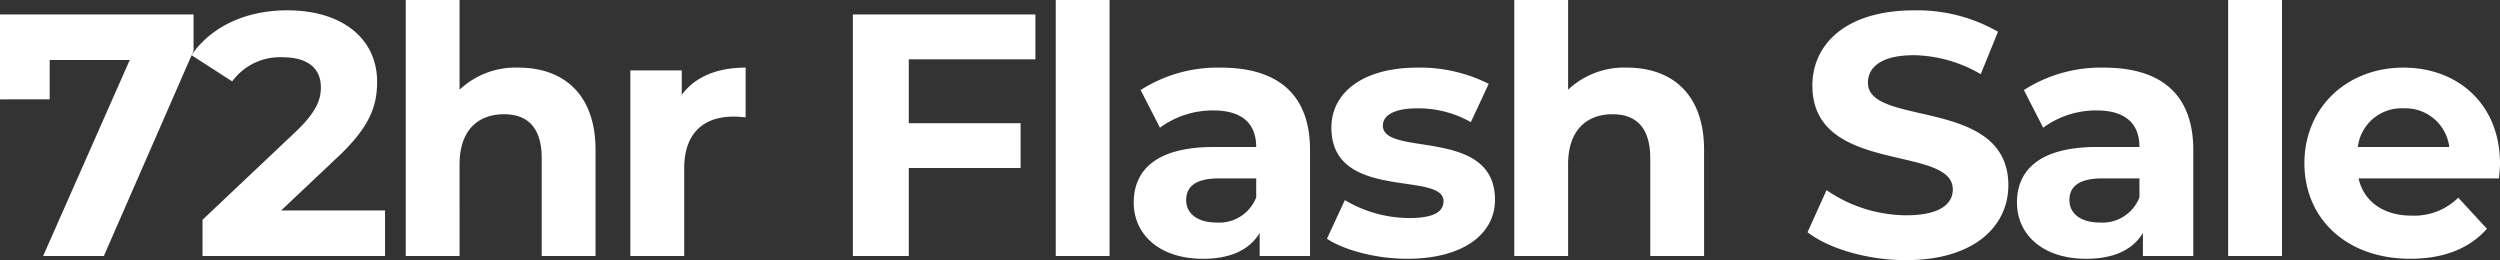 <svg xmlns="http://www.w3.org/2000/svg" width="318.824" height="33.176" viewBox="0 0 318.824 33.176">
  <rect x="0" y="0" width="318.824" height="33.176" fill="#333333" stroke="none"/>
  <path id="Name_descriptor" data-name="Name descriptor" d="M1.144-30.8v10.824H7.48v-5.016H17.688L6.644,0h7.744l11.44-26.18V-30.8ZM37-5.808,44.088-12.5c4.312-4,5.148-6.732,5.148-9.724,0-5.588-4.576-9.108-11.44-9.108-5.544,0-9.856,2.244-12.232,5.72l5.192,3.344a7.531,7.531,0,0,1,6.38-3.08c3.256,0,4.928,1.408,4.928,3.828,0,1.5-.484,3.08-3.212,5.676L26.972-4.62V0H50.248V-5.808ZM67.276-24.024a10.4,10.4,0,0,0-7.524,2.816v-11.44H52.888V0h6.864V-11.7c0-4.356,2.376-6.38,5.676-6.38,3.036,0,4.8,1.76,4.8,5.588V0h6.864V-13.552C77.088-20.768,72.864-24.024,67.276-24.024Zm20.812,3.476v-3.124H81.532V0H88.4V-11.176c0-4.532,2.508-6.6,6.292-6.6.528,0,.968.044,1.54.088v-6.336C92.576-24.024,89.76-22.836,88.088-20.548Zm45.1-4.532V-30.8H109.912V0h7.128V-11.22H131.3v-5.72H117.04v-8.14ZM135.784,0h6.864V-32.648h-6.864Zm21.032-24.024a18.2,18.2,0,0,0-10.208,2.86l2.464,4.8a11.382,11.382,0,0,1,6.82-2.2c3.7,0,5.456,1.716,5.456,4.664h-5.456c-7.216,0-10.164,2.9-10.164,7.084,0,4.092,3.3,7.172,8.844,7.172,3.476,0,5.94-1.144,7.216-3.3V0h6.424V-13.508C168.212-20.68,164.032-24.024,156.816-24.024Zm-.528,19.756c-2.42,0-3.872-1.144-3.872-2.86,0-1.584,1.012-2.772,4.224-2.772h4.708v2.42A5.058,5.058,0,0,1,156.288-4.268ZM180.62.352C187.7.352,191.8-2.772,191.8-7.172c0-9.328-14.3-5.412-14.3-9.46,0-1.232,1.32-2.2,4.4-2.2a13.594,13.594,0,0,1,6.82,1.76L191-21.956a19.465,19.465,0,0,0-9.108-2.068c-6.908,0-10.956,3.168-10.956,7.656,0,9.46,14.3,5.5,14.3,9.372,0,1.32-1.188,2.156-4.356,2.156a16.2,16.2,0,0,1-8.228-2.288L170.368-2.2C172.568-.748,176.616.352,180.62.352Zm28.028-24.376a10.4,10.4,0,0,0-7.524,2.816v-11.44H194.26V0h6.864V-11.7c0-4.356,2.376-6.38,5.676-6.38,3.036,0,4.8,1.76,4.8,5.588V0h6.864V-13.552C218.46-20.768,214.236-24.024,208.648-24.024ZM244.2.528c8.8,0,13.068-4.4,13.068-9.548,0-11.308-17.908-7.392-17.908-13.068,0-1.936,1.628-3.52,5.852-3.52a17.4,17.4,0,0,1,8.536,2.42l2.2-5.412a20.661,20.661,0,0,0-10.692-2.728c-8.756,0-12.98,4.356-12.98,9.592,0,11.44,17.908,7.48,17.908,13.244,0,1.892-1.716,3.3-5.94,3.3A18.117,18.117,0,0,1,234.08-8.4l-2.42,5.368C234.388-.924,239.316.528,244.2.528Zm25.256-24.552a18.2,18.2,0,0,0-10.208,2.86l2.464,4.8a11.382,11.382,0,0,1,6.82-2.2c3.7,0,5.456,1.716,5.456,4.664h-5.456c-7.216,0-10.164,2.9-10.164,7.084,0,4.092,3.3,7.172,8.844,7.172,3.476,0,5.94-1.144,7.216-3.3V0h6.424V-13.508C280.852-20.68,276.672-24.024,269.456-24.024Zm-.528,19.756c-2.42,0-3.872-1.144-3.872-2.86,0-1.584,1.012-2.772,4.224-2.772h4.708v2.42A5.058,5.058,0,0,1,268.928-4.268ZM285.3,0h6.864V-32.648H285.3Zm34.672-11.748c0-7.612-5.368-12.276-12.32-12.276-7.216,0-12.628,5.1-12.628,12.188,0,7.04,5.324,12.188,13.508,12.188,4.268,0,7.568-1.32,9.768-3.828l-3.652-3.96a8.025,8.025,0,0,1-5.94,2.288c-3.608,0-6.116-1.8-6.776-4.752h17.908C319.88-10.472,319.968-11.22,319.968-11.748Zm-12.276-7.084A5.625,5.625,0,0,1,313.5-13.9H301.84A5.6,5.6,0,0,1,307.692-18.832Z" transform="translate(-1.144 32.648)" fill="#fff"/>
</svg>
